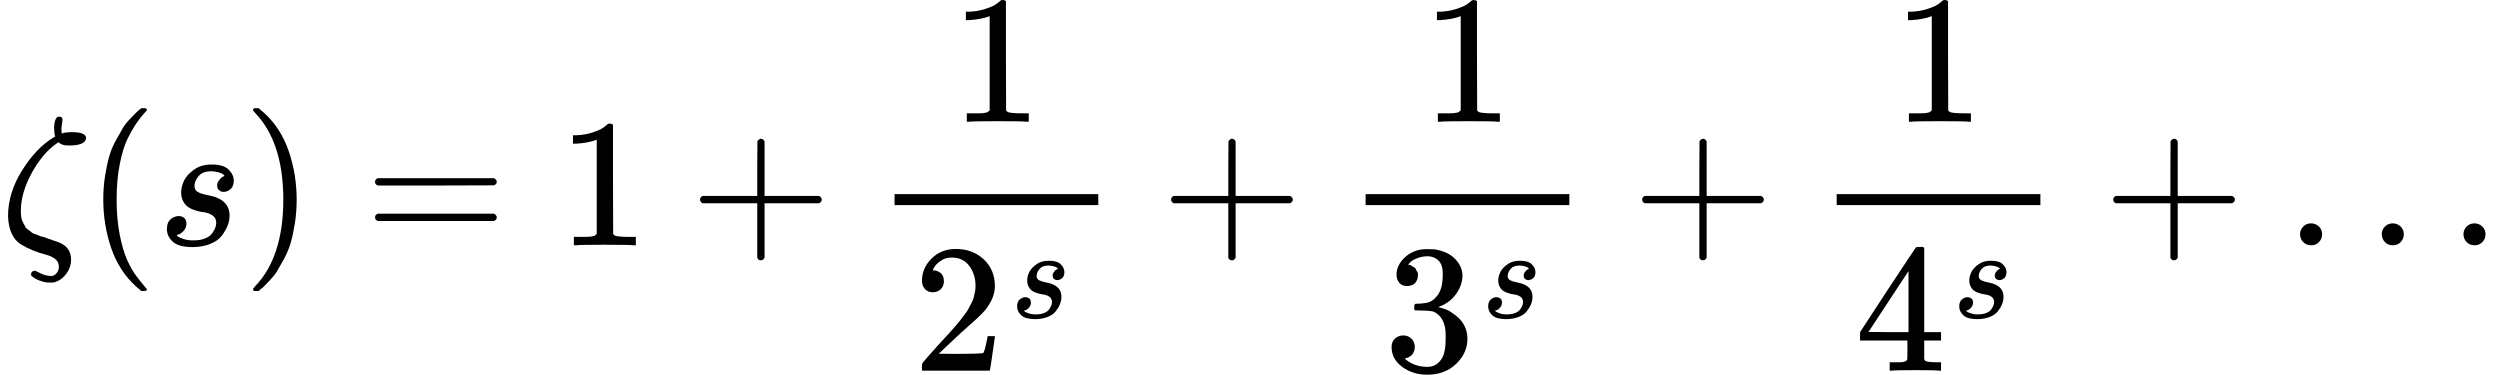 <svg version="1.1" style="vertical-align: -1.602ex;" xmlns="http://www.w3.org/2000/svg" width="13677.2px" height="2050px"   viewBox="0 -1342 13677.2 2050" xmlns:xlink="http://www.w3.org/1999/xlink"><defs><path id="MJX-7-TEX-I-1D701" d="M296 643Q298 704 324 704Q342 704 342 687Q342 682 339 664T336 633Q336 623 337 618T338 611Q339 612 341 612Q343 614 354 616T374 618L384 619H394Q471 619 471 586Q467 548 386 546H372Q338 546 320 564L311 558Q235 506 175 398T114 190Q114 171 116 155T125 127T137 104T153 86T171 72T192 61T213 53T235 46T256 39L322 16Q389 -10 389 -80Q389 -119 364 -154T300 -202Q292 -204 274 -204Q247 -204 225 -196Q210 -192 193 -182T172 -167Q167 -159 173 -148Q180 -139 191 -139Q195 -139 221 -153T283 -168Q298 -166 310 -152T322 -117Q322 -91 302 -75T250 -51T183 -29T116 4T65 62T44 160Q44 287 121 410T293 590L302 595Q296 613 296 643Z"></path><path id="MJX-7-TEX-N-28" d="M94 250Q94 319 104 381T127 488T164 576T202 643T244 695T277 729T302 750H315H319Q333 750 333 741Q333 738 316 720T275 667T226 581T184 443T167 250T184 58T225 -81T274 -167T316 -220T333 -241Q333 -250 318 -250H315H302L274 -226Q180 -141 137 -14T94 250Z"></path><path id="MJX-7-TEX-I-1D460" d="M131 289Q131 321 147 354T203 415T300 442Q362 442 390 415T419 355Q419 323 402 308T364 292Q351 292 340 300T328 326Q328 342 337 354T354 372T367 378Q368 378 368 379Q368 382 361 388T336 399T297 405Q249 405 227 379T204 326Q204 301 223 291T278 274T330 259Q396 230 396 163Q396 135 385 107T352 51T289 7T195 -10Q118 -10 86 19T53 87Q53 126 74 143T118 160Q133 160 146 151T160 120Q160 94 142 76T111 58Q109 57 108 57T107 55Q108 52 115 47T146 34T201 27Q237 27 263 38T301 66T318 97T323 122Q323 150 302 164T254 181T195 196T148 231Q131 256 131 289Z"></path><path id="MJX-7-TEX-N-29" d="M60 749L64 750Q69 750 74 750H86L114 726Q208 641 251 514T294 250Q294 182 284 119T261 12T224 -76T186 -143T145 -194T113 -227T90 -246Q87 -249 86 -250H74Q66 -250 63 -250T58 -247T55 -238Q56 -237 66 -225Q221 -64 221 250T66 725Q56 737 55 738Q55 746 60 749Z"></path><path id="MJX-7-TEX-N-3D" d="M56 347Q56 360 70 367H707Q722 359 722 347Q722 336 708 328L390 327H72Q56 332 56 347ZM56 153Q56 168 72 173H708Q722 163 722 153Q722 140 707 133H70Q56 140 56 153Z"></path><path id="MJX-7-TEX-N-31" d="M213 578L200 573Q186 568 160 563T102 556H83V602H102Q149 604 189 617T245 641T273 663Q275 666 285 666Q294 666 302 660V361L303 61Q310 54 315 52T339 48T401 46H427V0H416Q395 3 257 3Q121 3 100 0H88V46H114Q136 46 152 46T177 47T193 50T201 52T207 57T213 61V578Z"></path><path id="MJX-7-TEX-N-2B" d="M56 237T56 250T70 270H369V420L370 570Q380 583 389 583Q402 583 409 568V270H707Q722 262 722 250T707 230H409V-68Q401 -82 391 -82H389H387Q375 -82 369 -68V230H70Q56 237 56 250Z"></path><path id="MJX-7-TEX-N-32" d="M109 429Q82 429 66 447T50 491Q50 562 103 614T235 666Q326 666 387 610T449 465Q449 422 429 383T381 315T301 241Q265 210 201 149L142 93L218 92Q375 92 385 97Q392 99 409 186V189H449V186Q448 183 436 95T421 3V0H50V19V31Q50 38 56 46T86 81Q115 113 136 137Q145 147 170 174T204 211T233 244T261 278T284 308T305 340T320 369T333 401T340 431T343 464Q343 527 309 573T212 619Q179 619 154 602T119 569T109 550Q109 549 114 549Q132 549 151 535T170 489Q170 464 154 447T109 429Z"></path><path id="MJX-7-TEX-N-33" d="M127 463Q100 463 85 480T69 524Q69 579 117 622T233 665Q268 665 277 664Q351 652 390 611T430 522Q430 470 396 421T302 350L299 348Q299 347 308 345T337 336T375 315Q457 262 457 175Q457 96 395 37T238 -22Q158 -22 100 21T42 130Q42 158 60 175T105 193Q133 193 151 175T169 130Q169 119 166 110T159 94T148 82T136 74T126 70T118 67L114 66Q165 21 238 21Q293 21 321 74Q338 107 338 175V195Q338 290 274 322Q259 328 213 329L171 330L168 332Q166 335 166 348Q166 366 174 366Q202 366 232 371Q266 376 294 413T322 525V533Q322 590 287 612Q265 626 240 626Q208 626 181 615T143 592T132 580H135Q138 579 143 578T153 573T165 566T175 555T183 540T186 520Q186 498 172 481T127 463Z"></path><path id="MJX-7-TEX-N-34" d="M462 0Q444 3 333 3Q217 3 199 0H190V46H221Q241 46 248 46T265 48T279 53T286 61Q287 63 287 115V165H28V211L179 442Q332 674 334 675Q336 677 355 677H373L379 671V211H471V165H379V114Q379 73 379 66T385 54Q393 47 442 46H471V0H462ZM293 211V545L74 212L183 211H293Z"></path><path id="MJX-7-TEX-N-2026" d="M78 60Q78 84 95 102T138 120Q162 120 180 104T199 61Q199 36 182 18T139 0T96 17T78 60ZM525 60Q525 84 542 102T585 120Q609 120 627 104T646 61Q646 36 629 18T586 0T543 17T525 60ZM972 60Q972 84 989 102T1032 120Q1056 120 1074 104T1093 61Q1093 36 1076 18T1033 0T990 17T972 60Z"></path></defs><g stroke="currentColor" fill="currentColor" stroke-width="0" transform="scale(1,-1)"><g ><g ><use  xlink:href="#MJX-7-TEX-I-1D701"></use></g><g  transform="translate(471,0)"><use  xlink:href="#MJX-7-TEX-N-28"></use></g><g  transform="translate(860,0)"><use  xlink:href="#MJX-7-TEX-I-1D460"></use></g><g  transform="translate(1329,0)"><use  xlink:href="#MJX-7-TEX-N-29"></use></g><g  transform="translate(1995.8,0)"><use  xlink:href="#MJX-7-TEX-N-3D"></use></g><g  transform="translate(3051.6,0)"><use  xlink:href="#MJX-7-TEX-N-31"></use></g><g  transform="translate(3773.8,0)"><use  xlink:href="#MJX-7-TEX-N-2B"></use></g><g   transform="translate(4774,0)"><g ><g ><g  transform="translate(427.3,676)"><use  xlink:href="#MJX-7-TEX-N-31"></use></g><g  transform="translate(220,-686)"><g ><use  xlink:href="#MJX-7-TEX-N-32"></use></g><g  transform="translate(533,289) scale(0.707)" ><g ><use  xlink:href="#MJX-7-TEX-I-1D460"></use></g></g></g><rect width="1114.6" height="60" x="120" y="220"></rect></g></g></g><g  transform="translate(6350.9,0)"><use  xlink:href="#MJX-7-TEX-N-2B"></use></g><g   transform="translate(7351.1,0)"><g ><g ><g  transform="translate(427.3,676)"><use  xlink:href="#MJX-7-TEX-N-31"></use></g><g  transform="translate(220,-686)"><g ><use  xlink:href="#MJX-7-TEX-N-33"></use></g><g  transform="translate(533,289) scale(0.707)" ><g ><use  xlink:href="#MJX-7-TEX-I-1D460"></use></g></g></g><rect width="1114.6" height="60" x="120" y="220"></rect></g></g></g><g  transform="translate(8927.9,0)"><use  xlink:href="#MJX-7-TEX-N-2B"></use></g><g   transform="translate(9928.2,0)"><g ><g ><g  transform="translate(427.3,676)"><use  xlink:href="#MJX-7-TEX-N-31"></use></g><g  transform="translate(220,-686)"><g ><use  xlink:href="#MJX-7-TEX-N-34"></use></g><g  transform="translate(533,289) scale(0.707)" ><g ><use  xlink:href="#MJX-7-TEX-I-1D460"></use></g></g></g><rect width="1114.6" height="60" x="120" y="220"></rect></g></g></g><g  transform="translate(11505,0)"><use  xlink:href="#MJX-7-TEX-N-2B"></use></g><g  transform="translate(12505.2,0)"><use  xlink:href="#MJX-7-TEX-N-2026"></use></g></g></g></svg>